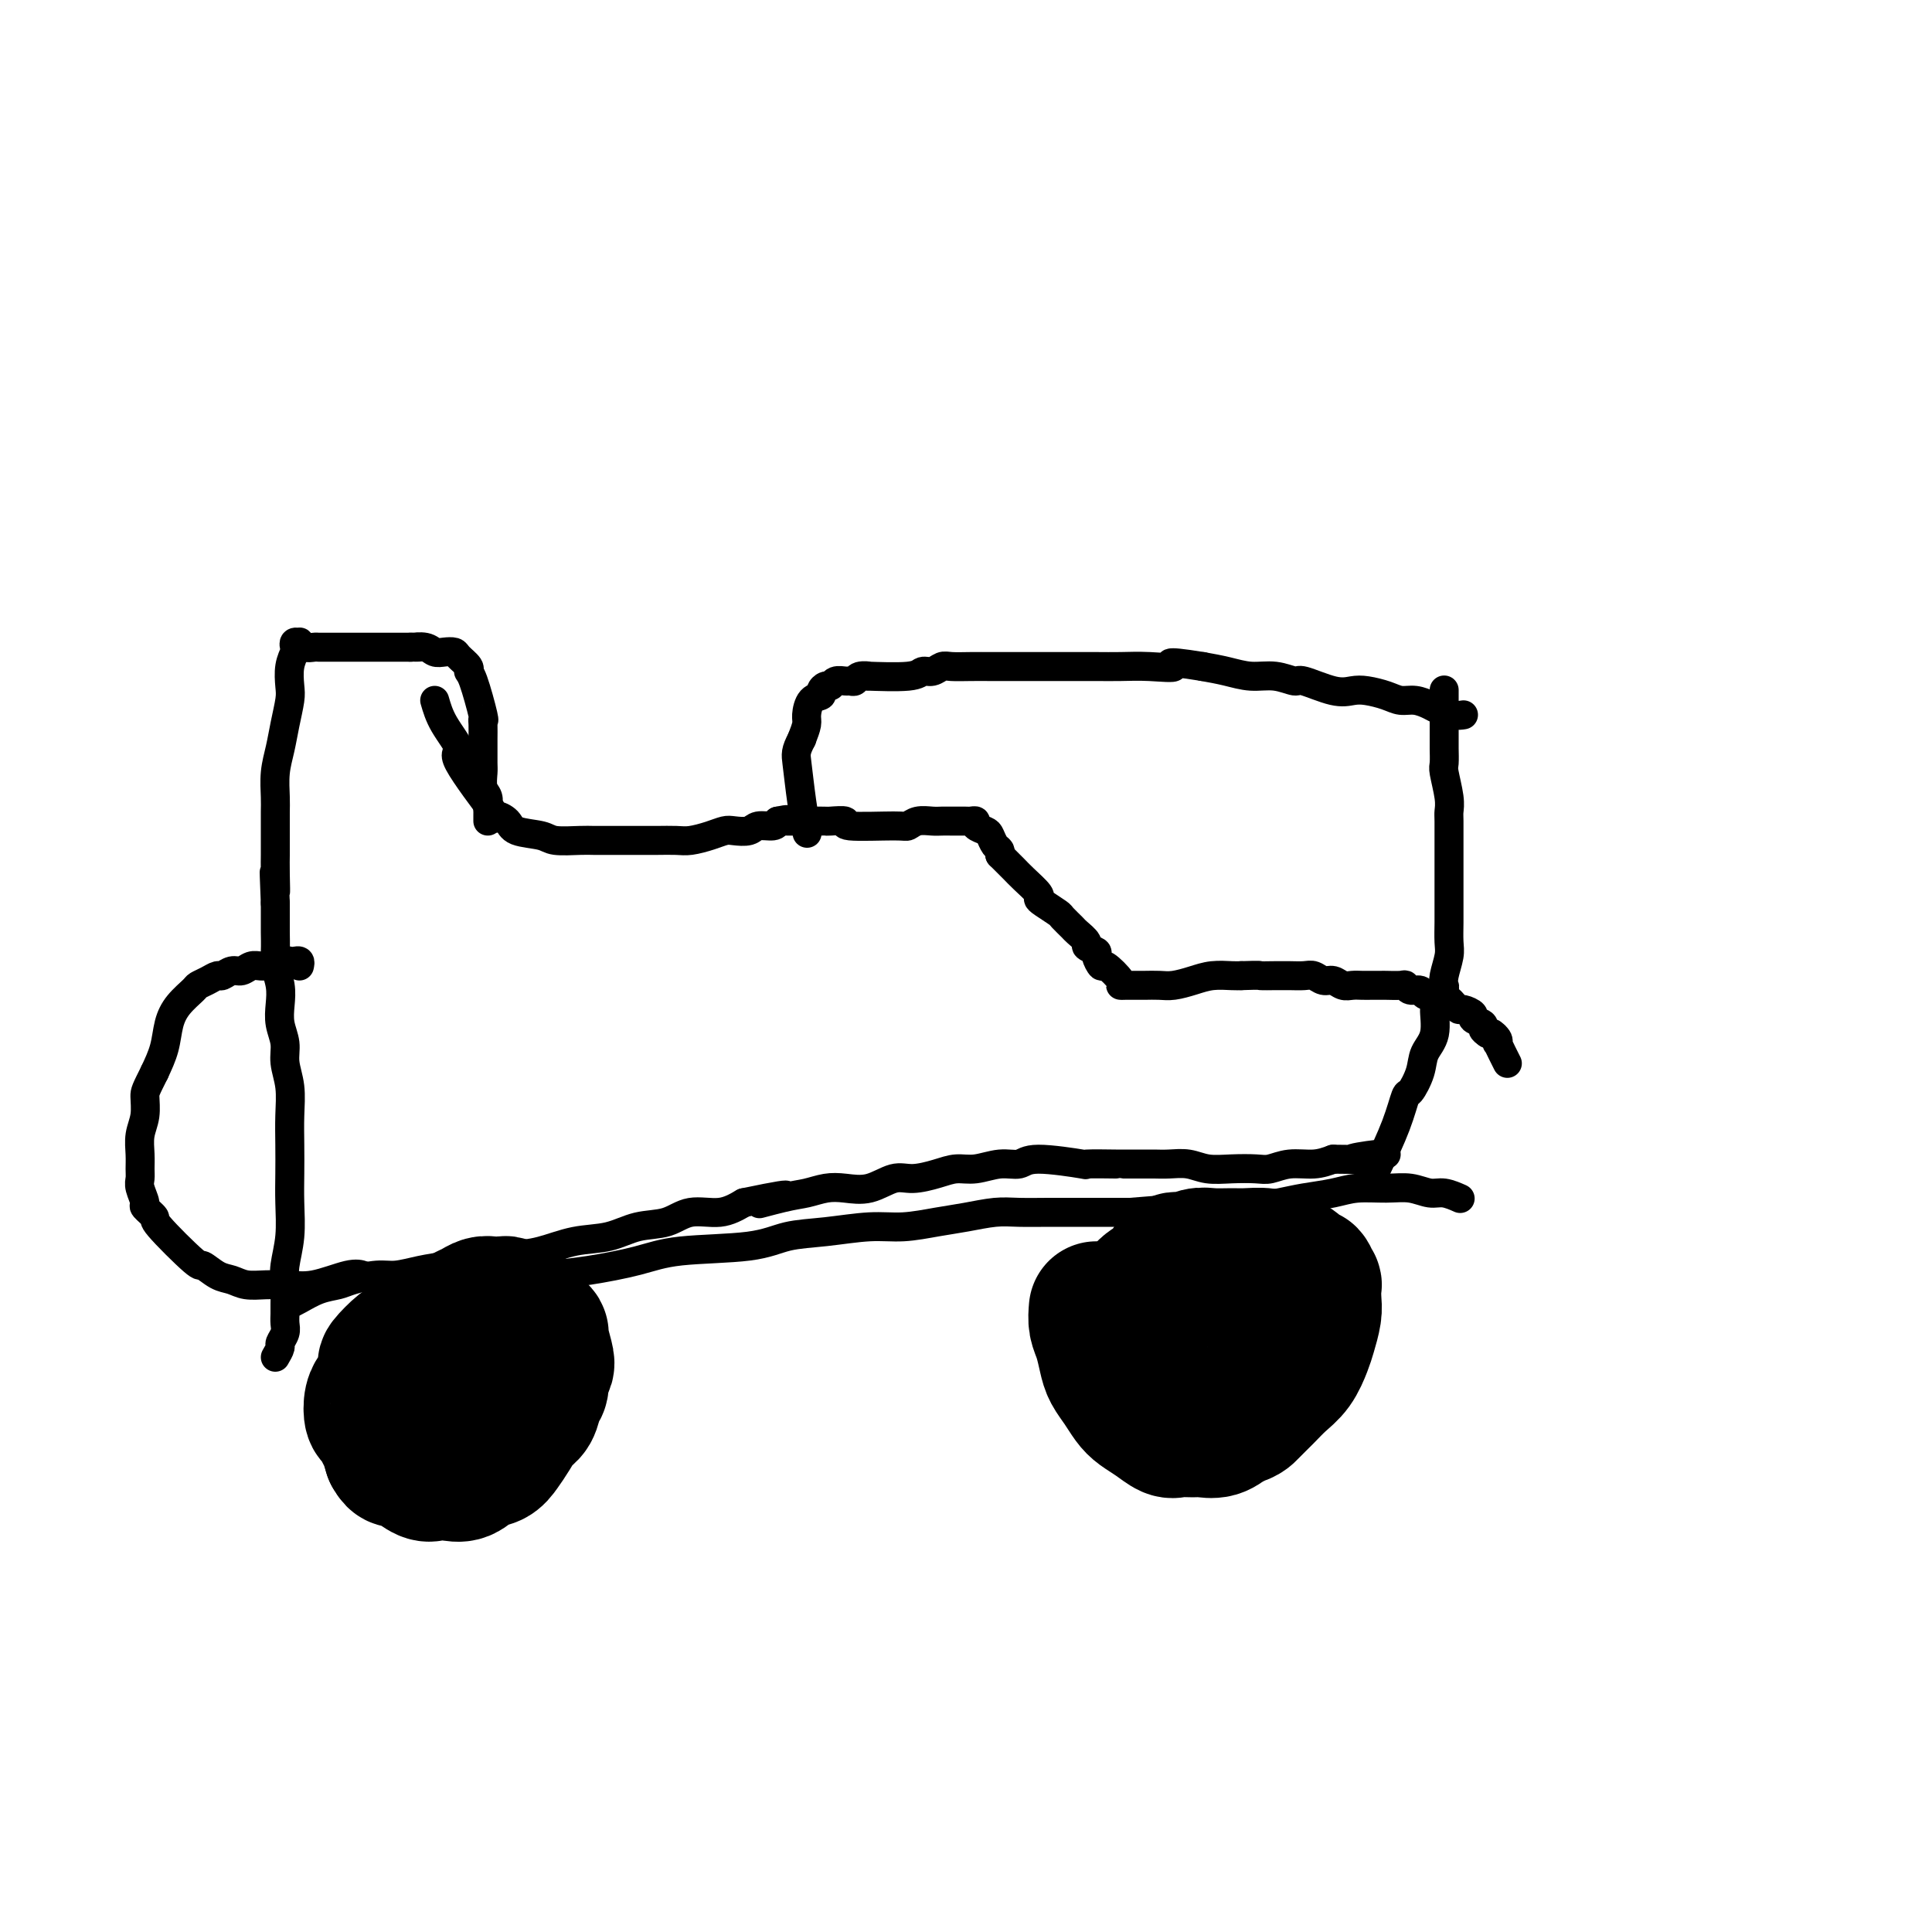 <svg viewBox='0 0 400 400' version='1.1' xmlns='http://www.w3.org/2000/svg' xmlns:xlink='http://www.w3.org/1999/xlink'><g fill='none' stroke='#000000' stroke-width='28' stroke-linecap='round' stroke-linejoin='round'><path d='M89,288c0.000,0.000 0.100,0.100 0.1,0.1'/><path d='M85,285c-0.007,0.221 -0.014,0.441 0,1c0.014,0.559 0.049,1.455 0,2c-0.049,0.545 -0.183,0.738 0,1c0.183,0.262 0.682,0.592 1,1c0.318,0.408 0.456,0.894 1,1c0.544,0.106 1.493,-0.167 2,0c0.507,0.167 0.572,0.773 1,1c0.428,0.227 1.221,0.073 2,0c0.779,-0.073 1.546,-0.067 2,0c0.454,0.067 0.596,0.193 1,0c0.404,-0.193 1.070,-0.706 2,-1c0.930,-0.294 2.123,-0.370 3,-1c0.877,-0.630 1.439,-1.815 2,-3'/><path d='M102,287c1.973,-0.811 0.907,-0.340 1,-1c0.093,-0.660 1.346,-2.453 2,-3c0.654,-0.547 0.711,0.151 1,0c0.289,-0.151 0.812,-1.153 1,-2c0.188,-0.847 0.043,-1.541 0,-2c-0.043,-0.459 0.017,-0.683 0,-1c-0.017,-0.317 -0.112,-0.728 0,-1c0.112,-0.272 0.429,-0.406 0,-1c-0.429,-0.594 -1.606,-1.647 -2,-2c-0.394,-0.353 -0.007,-0.004 0,0c0.007,0.004 -0.368,-0.335 -1,-1c-0.632,-0.665 -1.522,-1.654 -2,-2c-0.478,-0.346 -0.545,-0.047 -1,0c-0.455,0.047 -1.300,-0.157 -2,0c-0.700,0.157 -1.255,0.676 -2,1c-0.745,0.324 -1.678,0.452 -3,1c-1.322,0.548 -3.031,1.517 -4,2c-0.969,0.483 -1.197,0.481 -2,1c-0.803,0.519 -2.180,1.560 -3,2c-0.820,0.440 -1.084,0.278 -2,1c-0.916,0.722 -2.484,2.328 -3,3c-0.516,0.672 0.019,0.411 0,1c-0.019,0.589 -0.590,2.027 -1,3c-0.410,0.973 -0.657,1.482 -1,2c-0.343,0.518 -0.783,1.044 -1,2c-0.217,0.956 -0.213,2.342 0,3c0.213,0.658 0.634,0.589 1,1c0.366,0.411 0.675,1.303 1,2c0.325,0.697 0.664,1.199 1,2c0.336,0.801 0.668,1.900 1,3'/><path d='M81,301c0.993,1.900 1.476,1.150 2,1c0.524,-0.150 1.088,0.302 2,1c0.912,0.698 2.172,1.644 3,2c0.828,0.356 1.223,0.121 2,0c0.777,-0.121 1.937,-0.129 3,0c1.063,0.129 2.028,0.394 3,0c0.972,-0.394 1.951,-1.446 3,-2c1.049,-0.554 2.169,-0.608 3,-1c0.831,-0.392 1.374,-1.120 2,-2c0.626,-0.880 1.335,-1.912 2,-3c0.665,-1.088 1.288,-2.231 2,-3c0.712,-0.769 1.515,-1.165 2,-2c0.485,-0.835 0.653,-2.108 1,-3c0.347,-0.892 0.874,-1.402 1,-2c0.126,-0.598 -0.147,-1.284 0,-2c0.147,-0.716 0.716,-1.463 1,-2c0.284,-0.537 0.283,-0.864 0,-2c-0.283,-1.136 -0.849,-3.082 -1,-4c-0.151,-0.918 0.111,-0.809 0,-1c-0.111,-0.191 -0.597,-0.682 -1,-1c-0.403,-0.318 -0.723,-0.464 -1,-1c-0.277,-0.536 -0.511,-1.464 -1,-2c-0.489,-0.536 -1.233,-0.680 -2,-1c-0.767,-0.320 -1.557,-0.815 -2,-1c-0.443,-0.185 -0.541,-0.062 -1,0c-0.459,0.062 -1.281,0.061 -2,0c-0.719,-0.061 -1.337,-0.181 -2,0c-0.663,0.181 -1.371,0.664 -2,1c-0.629,0.336 -1.180,0.525 -2,1c-0.820,0.475 -1.910,1.238 -3,2'/><path d='M93,274c-2.063,0.977 -1.719,1.419 -2,2c-0.281,0.581 -1.185,1.300 -2,2c-0.815,0.700 -1.539,1.382 -2,2c-0.461,0.618 -0.660,1.171 -1,2c-0.340,0.829 -0.823,1.934 -1,3c-0.177,1.066 -0.048,2.095 0,3c0.048,0.905 0.014,1.687 0,2c-0.014,0.313 -0.007,0.156 0,0'/><path d='M227,271c-0.088,1.030 -0.175,2.060 0,3c0.175,0.940 0.613,1.788 1,3c0.387,1.212 0.722,2.786 1,4c0.278,1.214 0.500,2.068 1,3c0.500,0.932 1.279,1.942 2,3c0.721,1.058 1.385,2.164 2,3c0.615,0.836 1.180,1.401 2,2c0.820,0.599 1.896,1.232 3,2c1.104,0.768 2.238,1.671 3,2c0.762,0.329 1.152,0.083 2,0c0.848,-0.083 2.155,-0.002 3,0c0.845,0.002 1.227,-0.077 2,0c0.773,0.077 1.935,0.308 3,0c1.065,-0.308 2.032,-1.154 3,-2'/><path d='M255,294c2.773,-0.620 3.205,-1.170 4,-2c0.795,-0.830 1.953,-1.939 3,-3c1.047,-1.061 1.983,-2.073 3,-3c1.017,-0.927 2.115,-1.769 3,-3c0.885,-1.231 1.557,-2.849 2,-4c0.443,-1.151 0.655,-1.833 1,-3c0.345,-1.167 0.821,-2.818 1,-4c0.179,-1.182 0.060,-1.894 0,-3c-0.060,-1.106 -0.060,-2.604 0,-3c0.060,-0.396 0.178,0.312 0,0c-0.178,-0.312 -0.654,-1.642 -1,-2c-0.346,-0.358 -0.561,0.258 -1,0c-0.439,-0.258 -1.103,-1.390 -2,-2c-0.897,-0.610 -2.029,-0.699 -3,-1c-0.971,-0.301 -1.782,-0.814 -3,-1c-1.218,-0.186 -2.844,-0.045 -4,0c-1.156,0.045 -1.842,-0.005 -3,0c-1.158,0.005 -2.787,0.065 -4,0c-1.213,-0.065 -2.010,-0.254 -3,0c-0.990,0.254 -2.172,0.950 -3,1c-0.828,0.050 -1.303,-0.545 -2,0c-0.697,0.545 -1.615,2.229 -2,3c-0.385,0.771 -0.236,0.629 -1,1c-0.764,0.371 -2.439,1.255 -3,2c-0.561,0.745 -0.006,1.352 0,2c0.006,0.648 -0.535,1.339 -1,2c-0.465,0.661 -0.854,1.293 -1,2c-0.146,0.707 -0.049,1.488 0,2c0.049,0.512 0.052,0.753 0,1c-0.052,0.247 -0.158,0.499 0,1c0.158,0.501 0.579,1.250 1,2'/><path d='M236,279c0.037,2.262 0.629,1.916 1,2c0.371,0.084 0.521,0.597 1,1c0.479,0.403 1.288,0.696 2,1c0.712,0.304 1.328,0.618 2,1c0.672,0.382 1.400,0.831 2,1c0.600,0.169 1.070,0.057 2,0c0.930,-0.057 2.319,-0.060 3,0c0.681,0.060 0.655,0.184 1,0c0.345,-0.184 1.062,-0.677 2,-1c0.938,-0.323 2.097,-0.476 3,-1c0.903,-0.524 1.548,-1.419 2,-2c0.452,-0.581 0.710,-0.848 1,-1c0.290,-0.152 0.612,-0.190 1,-1c0.388,-0.810 0.842,-2.392 1,-3c0.158,-0.608 0.018,-0.243 0,-1c-0.018,-0.757 0.085,-2.637 0,-4c-0.085,-1.363 -0.357,-2.207 -1,-3c-0.643,-0.793 -1.655,-1.533 -2,-2c-0.345,-0.467 -0.021,-0.661 -1,-1c-0.979,-0.339 -3.259,-0.823 -4,-1c-0.741,-0.177 0.058,-0.049 0,0c-0.058,0.049 -0.972,0.017 -2,0c-1.028,-0.017 -2.171,-0.018 -3,0c-0.829,0.018 -1.346,0.056 -2,0c-0.654,-0.056 -1.445,-0.208 -2,0c-0.555,0.208 -0.873,0.774 -1,1c-0.127,0.226 -0.064,0.113 0,0'/></g>
<g fill='none' stroke='#000000' stroke-width='6' stroke-linecap='round' stroke-linejoin='round'><path d='M60,270c0.498,-0.221 0.997,-0.441 2,-1c1.003,-0.559 2.511,-1.455 4,-2c1.489,-0.545 2.960,-0.737 4,-1c1.040,-0.263 1.651,-0.595 3,-1c1.349,-0.405 3.437,-0.882 5,-1c1.563,-0.118 2.601,0.123 4,0c1.399,-0.123 3.159,-0.609 5,-1c1.841,-0.391 3.764,-0.686 6,-1c2.236,-0.314 4.785,-0.646 7,-1c2.215,-0.354 4.096,-0.729 6,-1c1.904,-0.271 3.832,-0.438 6,-1c2.168,-0.562 4.577,-1.517 7,-2c2.423,-0.483 4.860,-0.492 7,-1c2.140,-0.508 3.982,-1.515 6,-2c2.018,-0.485 4.211,-0.450 6,-1c1.789,-0.550 3.174,-1.687 5,-2c1.826,-0.313 4.093,0.196 6,0c1.907,-0.196 3.453,-1.098 5,-2'/><path d='M154,249c15.272,-3.200 6.453,-0.700 4,0c-2.453,0.700 1.459,-0.399 4,-1c2.541,-0.601 3.712,-0.705 5,-1c1.288,-0.295 2.692,-0.782 4,-1c1.308,-0.218 2.520,-0.166 4,0c1.480,0.166 3.228,0.447 5,0c1.772,-0.447 3.568,-1.621 5,-2c1.432,-0.379 2.500,0.038 4,0c1.500,-0.038 3.431,-0.531 5,-1c1.569,-0.469 2.776,-0.915 4,-1c1.224,-0.085 2.464,0.191 4,0c1.536,-0.191 3.368,-0.850 5,-1c1.632,-0.150 3.062,0.209 4,0c0.938,-0.209 1.383,-0.984 4,-1c2.617,-0.016 7.408,0.728 9,1c1.592,0.272 -0.013,0.073 1,0c1.013,-0.073 4.644,-0.019 6,0c1.356,0.019 0.438,0.004 1,0c0.562,-0.004 2.603,0.003 4,0c1.397,-0.003 2.150,-0.015 3,0c0.850,0.015 1.796,0.056 3,0c1.204,-0.056 2.667,-0.210 4,0c1.333,0.210 2.536,0.784 4,1c1.464,0.216 3.189,0.073 5,0c1.811,-0.073 3.709,-0.075 5,0c1.291,0.075 1.975,0.226 3,0c1.025,-0.226 2.391,-0.830 4,-1c1.609,-0.170 3.460,0.094 5,0c1.540,-0.094 2.770,-0.547 4,-1'/><path d='M276,240c10.072,0.061 4.751,0.212 4,0c-0.751,-0.212 3.067,-0.788 5,-1c1.933,-0.212 1.981,-0.061 2,0c0.019,0.061 0.010,0.030 0,0'/><path d='M71,276c1.231,-0.562 2.463,-1.124 4,-2c1.537,-0.876 3.381,-2.066 5,-3c1.619,-0.934 3.015,-1.612 5,-2c1.985,-0.388 4.560,-0.484 7,-1c2.440,-0.516 4.745,-1.450 7,-2c2.255,-0.550 4.461,-0.715 7,-1c2.539,-0.285 5.413,-0.691 8,-1c2.587,-0.309 4.888,-0.520 8,-1c3.112,-0.480 7.035,-1.227 10,-2c2.965,-0.773 4.973,-1.570 9,-2c4.027,-0.430 10.073,-0.493 14,-1c3.927,-0.507 5.736,-1.459 8,-2c2.264,-0.541 4.985,-0.669 8,-1c3.015,-0.331 6.326,-0.863 9,-1c2.674,-0.137 4.713,0.121 7,0c2.287,-0.121 4.824,-0.621 7,-1c2.176,-0.379 3.991,-0.637 6,-1c2.009,-0.363 4.210,-0.829 6,-1c1.790,-0.171 3.168,-0.046 5,0c1.832,0.046 4.118,0.012 6,0c1.882,-0.012 3.360,-0.003 5,0c1.640,0.003 3.442,0.001 5,0c1.558,-0.001 2.874,-0.000 4,0c1.126,0.000 2.063,0.000 3,0'/><path d='M234,251c14.807,-1.233 5.325,-0.316 3,0c-2.325,0.316 2.506,0.029 5,0c2.494,-0.029 2.650,0.199 4,0c1.350,-0.199 3.894,-0.827 6,-1c2.106,-0.173 3.776,0.107 6,0c2.224,-0.107 5.003,-0.603 7,-1c1.997,-0.397 3.212,-0.696 5,-1c1.788,-0.304 4.148,-0.613 6,-1c1.852,-0.387 3.194,-0.851 5,-1c1.806,-0.149 4.075,0.016 6,0c1.925,-0.016 3.508,-0.214 5,0c1.492,0.214 2.895,0.841 4,1c1.105,0.159 1.913,-0.149 3,0c1.087,0.149 2.453,0.757 3,1c0.547,0.243 0.273,0.122 0,0'/><path d='M57,281c0.453,-0.780 0.906,-1.560 1,-2c0.094,-0.440 -0.171,-0.539 0,-1c0.171,-0.461 0.778,-1.285 1,-2c0.222,-0.715 0.058,-1.323 0,-2c-0.058,-0.677 -0.012,-1.424 0,-2c0.012,-0.576 -0.011,-0.981 0,-2c0.011,-1.019 0.055,-2.651 0,-4c-0.055,-1.349 -0.211,-2.414 0,-4c0.211,-1.586 0.788,-3.693 1,-6c0.212,-2.307 0.058,-4.815 0,-7c-0.058,-2.185 -0.020,-4.047 0,-6c0.020,-1.953 0.020,-3.995 0,-6c-0.020,-2.005 -0.062,-3.971 0,-6c0.062,-2.029 0.226,-4.121 0,-6c-0.226,-1.879 -0.844,-3.545 -1,-5c-0.156,-1.455 0.151,-2.701 0,-4c-0.151,-1.299 -0.758,-2.653 -1,-4c-0.242,-1.347 -0.117,-2.687 0,-4c0.117,-1.313 0.228,-2.599 0,-4c-0.228,-1.401 -0.793,-2.916 -1,-4c-0.207,-1.084 -0.055,-1.735 0,-3c0.055,-1.265 0.015,-3.143 0,-4c-0.015,-0.857 -0.004,-0.692 0,-1c0.004,-0.308 0.001,-1.088 0,-2c-0.001,-0.912 -0.001,-1.956 0,-3'/><path d='M57,187c-0.464,-11.232 -0.124,-4.812 0,-3c0.124,1.812 0.033,-0.984 0,-3c-0.033,-2.016 -0.009,-3.251 0,-4c0.009,-0.749 0.002,-1.010 0,-2c-0.002,-0.990 0.003,-2.707 0,-4c-0.003,-1.293 -0.012,-2.161 0,-3c0.012,-0.839 0.045,-1.649 0,-3c-0.045,-1.351 -0.170,-3.242 0,-5c0.170,-1.758 0.633,-3.383 1,-5c0.367,-1.617 0.638,-3.225 1,-5c0.362,-1.775 0.815,-3.718 1,-5c0.185,-1.282 0.101,-1.902 0,-3c-0.101,-1.098 -0.219,-2.672 0,-4c0.219,-1.328 0.776,-2.409 1,-3c0.224,-0.591 0.114,-0.690 0,-1c-0.114,-0.310 -0.234,-0.829 0,-1c0.234,-0.171 0.822,0.007 1,0c0.178,-0.007 -0.052,-0.198 0,0c0.052,0.198 0.387,0.785 1,1c0.613,0.215 1.505,0.058 2,0c0.495,-0.058 0.593,-0.015 1,0c0.407,0.015 1.123,0.004 2,0c0.877,-0.004 1.916,-0.001 3,0c1.084,0.001 2.215,0.000 3,0c0.785,-0.000 1.224,-0.000 3,0c1.776,0.000 4.888,0.000 8,0'/><path d='M85,134c3.844,-0.139 1.454,0.015 1,0c-0.454,-0.015 1.029,-0.198 2,0c0.971,0.198 1.431,0.778 2,1c0.569,0.222 1.248,0.088 2,0c0.752,-0.088 1.576,-0.128 2,0c0.424,0.128 0.447,0.424 1,1c0.553,0.576 1.637,1.432 2,2c0.363,0.568 0.006,0.847 0,1c-0.006,0.153 0.338,0.181 1,2c0.662,1.819 1.641,5.431 2,7c0.359,1.569 0.096,1.096 0,1c-0.096,-0.096 -0.025,0.186 0,1c0.025,0.814 0.006,2.161 0,3c-0.006,0.839 0.002,1.169 0,2c-0.002,0.831 -0.015,2.163 0,3c0.015,0.837 0.056,1.180 0,2c-0.056,0.820 -0.211,2.117 0,3c0.211,0.883 0.789,1.350 1,2c0.211,0.650 0.057,1.481 0,2c-0.057,0.519 -0.015,0.727 0,1c0.015,0.273 0.004,0.612 0,1c-0.004,0.388 -0.001,0.825 0,1c0.001,0.175 0.001,0.087 0,0'/><path d='M62,200c0.090,-0.420 0.180,-0.841 0,-1c-0.180,-0.159 -0.628,-0.057 -1,0c-0.372,0.057 -0.666,0.068 -1,0c-0.334,-0.068 -0.708,-0.215 -1,0c-0.292,0.215 -0.501,0.794 -1,1c-0.499,0.206 -1.288,0.040 -2,0c-0.712,-0.040 -1.346,0.046 -2,0c-0.654,-0.046 -1.326,-0.223 -2,0c-0.674,0.223 -1.349,0.847 -2,1c-0.651,0.153 -1.278,-0.166 -2,0c-0.722,0.166 -1.540,0.817 -2,1c-0.460,0.183 -0.564,-0.100 -1,0c-0.436,0.100 -1.206,0.584 -2,1c-0.794,0.416 -1.612,0.764 -2,1c-0.388,0.236 -0.344,0.362 -1,1c-0.656,0.638 -2.011,1.790 -3,3c-0.989,1.210 -1.612,2.480 -2,4c-0.388,1.520 -0.539,3.292 -1,5c-0.461,1.708 -1.230,3.354 -2,5'/><path d='M32,222c-1.862,3.725 -2.016,4.037 -2,5c0.016,0.963 0.201,2.576 0,4c-0.201,1.424 -0.787,2.659 -1,4c-0.213,1.341 -0.053,2.787 0,4c0.053,1.213 -0.002,2.194 0,3c0.002,0.806 0.061,1.439 0,2c-0.061,0.561 -0.244,1.051 0,2c0.244,0.949 0.913,2.357 1,3c0.087,0.643 -0.410,0.520 0,1c0.410,0.480 1.726,1.561 2,2c0.274,0.439 -0.496,0.236 1,2c1.496,1.764 5.256,5.496 7,7c1.744,1.504 1.471,0.781 2,1c0.529,0.219 1.861,1.379 3,2c1.139,0.621 2.085,0.702 3,1c0.915,0.298 1.799,0.814 3,1c1.201,0.186 2.720,0.042 4,0c1.280,-0.042 2.322,0.017 3,0c0.678,-0.017 0.991,-0.109 2,0c1.009,0.109 2.714,0.421 5,0c2.286,-0.421 5.154,-1.575 7,-2c1.846,-0.425 2.670,-0.121 3,0c0.330,0.121 0.165,0.061 0,0'/><path d='M90,145c0.450,1.559 0.900,3.117 2,5c1.100,1.883 2.852,4.090 3,5c0.148,0.910 -1.306,0.524 0,3c1.306,2.476 5.372,7.815 7,10c1.628,2.185 0.818,1.216 1,1c0.182,-0.216 1.358,0.320 2,1c0.642,0.680 0.751,1.503 2,2c1.249,0.497 3.638,0.669 5,1c1.362,0.331 1.697,0.821 3,1c1.303,0.179 3.572,0.048 5,0c1.428,-0.048 2.014,-0.013 3,0c0.986,0.013 2.374,0.004 4,0c1.626,-0.004 3.492,-0.004 5,0c1.508,0.004 2.659,0.011 4,0c1.341,-0.011 2.872,-0.042 4,0c1.128,0.042 1.853,0.156 3,0c1.147,-0.156 2.715,-0.582 4,-1c1.285,-0.418 2.288,-0.829 3,-1c0.712,-0.171 1.133,-0.101 2,0c0.867,0.101 2.181,0.233 3,0c0.819,-0.233 1.144,-0.832 2,-1c0.856,-0.168 2.245,0.095 3,0c0.755,-0.095 0.878,-0.547 1,-1'/><path d='M161,170c3.024,-0.619 1.583,-0.166 1,0c-0.583,0.166 -0.307,0.044 0,0c0.307,-0.044 0.645,-0.012 1,0c0.355,0.012 0.729,0.003 1,0c0.271,-0.003 0.440,-0.001 1,0c0.560,0.001 1.509,0.001 2,0c0.491,-0.001 0.522,-0.001 1,0c0.478,0.001 1.402,0.004 2,0c0.598,-0.004 0.871,-0.015 1,0c0.129,0.015 0.114,0.058 1,0c0.886,-0.058 2.673,-0.215 3,0c0.327,0.215 -0.807,0.804 1,1c1.807,0.196 6.553,0.000 9,0c2.447,-0.000 2.595,0.196 3,0c0.405,-0.196 1.068,-0.785 2,-1c0.932,-0.215 2.134,-0.058 3,0c0.866,0.058 1.398,0.016 2,0c0.602,-0.016 1.276,-0.005 2,0c0.724,0.005 1.499,0.004 2,0c0.501,-0.004 0.730,-0.012 1,0c0.270,0.012 0.583,0.044 1,0c0.417,-0.044 0.938,-0.163 1,0c0.062,0.163 -0.333,0.607 0,1c0.333,0.393 1.396,0.735 2,1c0.604,0.265 0.750,0.452 1,1c0.250,0.548 0.606,1.455 1,2c0.394,0.545 0.827,0.727 1,1c0.173,0.273 0.087,0.636 0,1'/><path d='M207,177c1.495,1.496 1.731,1.735 2,2c0.269,0.265 0.570,0.556 1,1c0.430,0.444 0.988,1.040 2,2c1.012,0.960 2.480,2.284 3,3c0.520,0.716 0.094,0.826 0,1c-0.094,0.174 0.144,0.413 1,1c0.856,0.587 2.328,1.523 3,2c0.672,0.477 0.542,0.495 1,1c0.458,0.505 1.504,1.498 2,2c0.496,0.502 0.444,0.514 1,1c0.556,0.486 1.722,1.445 2,2c0.278,0.555 -0.331,0.706 0,1c0.331,0.294 1.603,0.730 2,1c0.397,0.270 -0.080,0.374 0,1c0.080,0.626 0.718,1.776 1,2c0.282,0.224 0.208,-0.476 1,0c0.792,0.476 2.449,2.127 3,3c0.551,0.873 -0.005,0.966 0,1c0.005,0.034 0.571,0.009 1,0c0.429,-0.009 0.722,-0.002 1,0c0.278,0.002 0.542,-0.002 1,0c0.458,0.002 1.111,0.011 2,0c0.889,-0.011 2.013,-0.041 3,0c0.987,0.041 1.836,0.155 3,0c1.164,-0.155 2.642,-0.578 4,-1c1.358,-0.422 2.596,-0.845 4,-1c1.404,-0.155 2.972,-0.044 4,0c1.028,0.044 1.514,0.022 2,0'/><path d='M257,202c4.602,-0.155 3.607,-0.041 4,0c0.393,0.041 2.174,0.010 3,0c0.826,-0.010 0.696,0.001 1,0c0.304,-0.001 1.040,-0.015 2,0c0.960,0.015 2.144,0.060 3,0c0.856,-0.060 1.384,-0.226 2,0c0.616,0.226 1.320,0.845 2,1c0.680,0.155 1.337,-0.155 2,0c0.663,0.155 1.334,0.774 2,1c0.666,0.226 1.328,0.061 2,0c0.672,-0.061 1.353,-0.016 2,0c0.647,0.016 1.259,0.003 2,0c0.741,-0.003 1.612,0.003 2,0c0.388,-0.003 0.293,-0.016 1,0c0.707,0.016 2.217,0.061 3,0c0.783,-0.061 0.840,-0.228 1,0c0.160,0.228 0.423,0.849 1,1c0.577,0.151 1.468,-0.170 2,0c0.532,0.170 0.706,0.829 1,1c0.294,0.171 0.709,-0.148 1,0c0.291,0.148 0.460,0.762 1,1c0.540,0.238 1.453,0.102 2,0c0.547,-0.102 0.729,-0.168 1,0c0.271,0.168 0.631,0.570 1,1c0.369,0.430 0.748,0.889 1,1c0.252,0.111 0.378,-0.125 1,0c0.622,0.125 1.738,0.611 2,1c0.262,0.389 -0.332,0.682 0,1c0.332,0.318 1.589,0.663 2,1c0.411,0.337 -0.026,0.668 0,1c0.026,0.332 0.513,0.666 1,1'/><path d='M308,214c2.951,1.504 1.329,0.265 1,0c-0.329,-0.265 0.633,0.444 1,1c0.367,0.556 0.137,0.958 0,1c-0.137,0.042 -0.181,-0.277 0,0c0.181,0.277 0.587,1.152 1,2c0.413,0.848 0.832,1.671 1,2c0.168,0.329 0.084,0.165 0,0'/><path d='M285,242c1.479,-3.129 2.958,-6.259 4,-9c1.042,-2.741 1.646,-5.095 2,-6c0.354,-0.905 0.458,-0.363 1,-1c0.542,-0.637 1.521,-2.455 2,-4c0.479,-1.545 0.458,-2.817 1,-4c0.542,-1.183 1.648,-2.277 2,-4c0.352,-1.723 -0.050,-4.073 0,-5c0.050,-0.927 0.553,-0.429 1,-1c0.447,-0.571 0.838,-2.210 1,-3c0.162,-0.790 0.096,-0.732 0,-1c-0.096,-0.268 -0.222,-0.863 0,-2c0.222,-1.137 0.792,-2.815 1,-4c0.208,-1.185 0.056,-1.877 0,-3c-0.056,-1.123 -0.015,-2.675 0,-4c0.015,-1.325 0.004,-2.421 0,-4c-0.004,-1.579 -0.001,-3.640 0,-5c0.001,-1.360 0.001,-2.017 0,-3c-0.001,-0.983 -0.004,-2.291 0,-4c0.004,-1.709 0.015,-3.818 0,-5c-0.015,-1.182 -0.057,-1.437 0,-2c0.057,-0.563 0.211,-1.434 0,-3c-0.211,-1.566 -0.789,-3.827 -1,-5c-0.211,-1.173 -0.057,-1.259 0,-2c0.057,-0.741 0.015,-2.137 0,-3c-0.015,-0.863 -0.004,-1.194 0,-2c0.004,-0.806 0.001,-2.087 0,-3c-0.001,-0.913 -0.001,-1.456 0,-2'/><path d='M299,148c0.000,-9.214 0.000,-3.750 0,-2c0.000,1.750 0.000,-0.214 0,-1c0.000,-0.786 0.000,-0.393 0,0'/><path d='M303,148c-0.547,0.091 -1.094,0.183 -2,0c-0.906,-0.183 -2.170,-0.640 -3,-1c-0.830,-0.360 -1.226,-0.622 -2,-1c-0.774,-0.378 -1.925,-0.872 -3,-1c-1.075,-0.128 -2.073,0.112 -3,0c-0.927,-0.112 -1.783,-0.574 -3,-1c-1.217,-0.426 -2.796,-0.817 -4,-1c-1.204,-0.183 -2.032,-0.158 -3,0c-0.968,0.158 -2.074,0.450 -4,0c-1.926,-0.450 -4.671,-1.640 -6,-2c-1.329,-0.360 -1.243,0.111 -2,0c-0.757,-0.111 -2.358,-0.803 -4,-1c-1.642,-0.197 -3.327,0.101 -5,0c-1.673,-0.101 -3.335,-0.600 -5,-1c-1.665,-0.400 -3.332,-0.700 -5,-1'/><path d='M249,138c-9.490,-1.547 -6.214,-0.415 -6,0c0.214,0.415 -2.633,0.111 -5,0c-2.367,-0.111 -4.254,-0.030 -6,0c-1.746,0.030 -3.353,0.008 -5,0c-1.647,-0.008 -3.336,-0.002 -5,0c-1.664,0.002 -3.305,0.000 -5,0c-1.695,-0.000 -3.445,0.000 -5,0c-1.555,-0.000 -2.916,-0.001 -4,0c-1.084,0.001 -1.890,0.004 -3,0c-1.110,-0.004 -2.525,-0.016 -4,0c-1.475,0.016 -3.011,0.061 -4,0c-0.989,-0.061 -1.430,-0.227 -2,0c-0.570,0.227 -1.268,0.846 -2,1c-0.732,0.154 -1.499,-0.156 -2,0c-0.501,0.156 -0.736,0.778 -3,1c-2.264,0.222 -6.557,0.045 -8,0c-1.443,-0.045 -0.035,0.041 0,0c0.035,-0.041 -1.304,-0.208 -2,0c-0.696,0.208 -0.750,0.792 -1,1c-0.250,0.208 -0.697,0.041 -1,0c-0.303,-0.041 -0.464,0.044 -1,0c-0.536,-0.044 -1.448,-0.219 -2,0c-0.552,0.219 -0.743,0.830 -1,1c-0.257,0.170 -0.581,-0.102 -1,0c-0.419,0.102 -0.935,0.579 -1,1c-0.065,0.421 0.320,0.787 0,1c-0.320,0.213 -1.343,0.274 -2,1c-0.657,0.726 -0.946,2.119 -1,3c-0.054,0.881 0.127,1.252 0,2c-0.127,0.748 -0.564,1.874 -1,3'/><path d='M166,153c-1.354,2.600 -1.239,3.099 -1,5c0.239,1.901 0.603,5.204 1,8c0.397,2.796 0.828,5.085 1,6c0.172,0.915 0.086,0.458 0,0'/></g>
</svg>